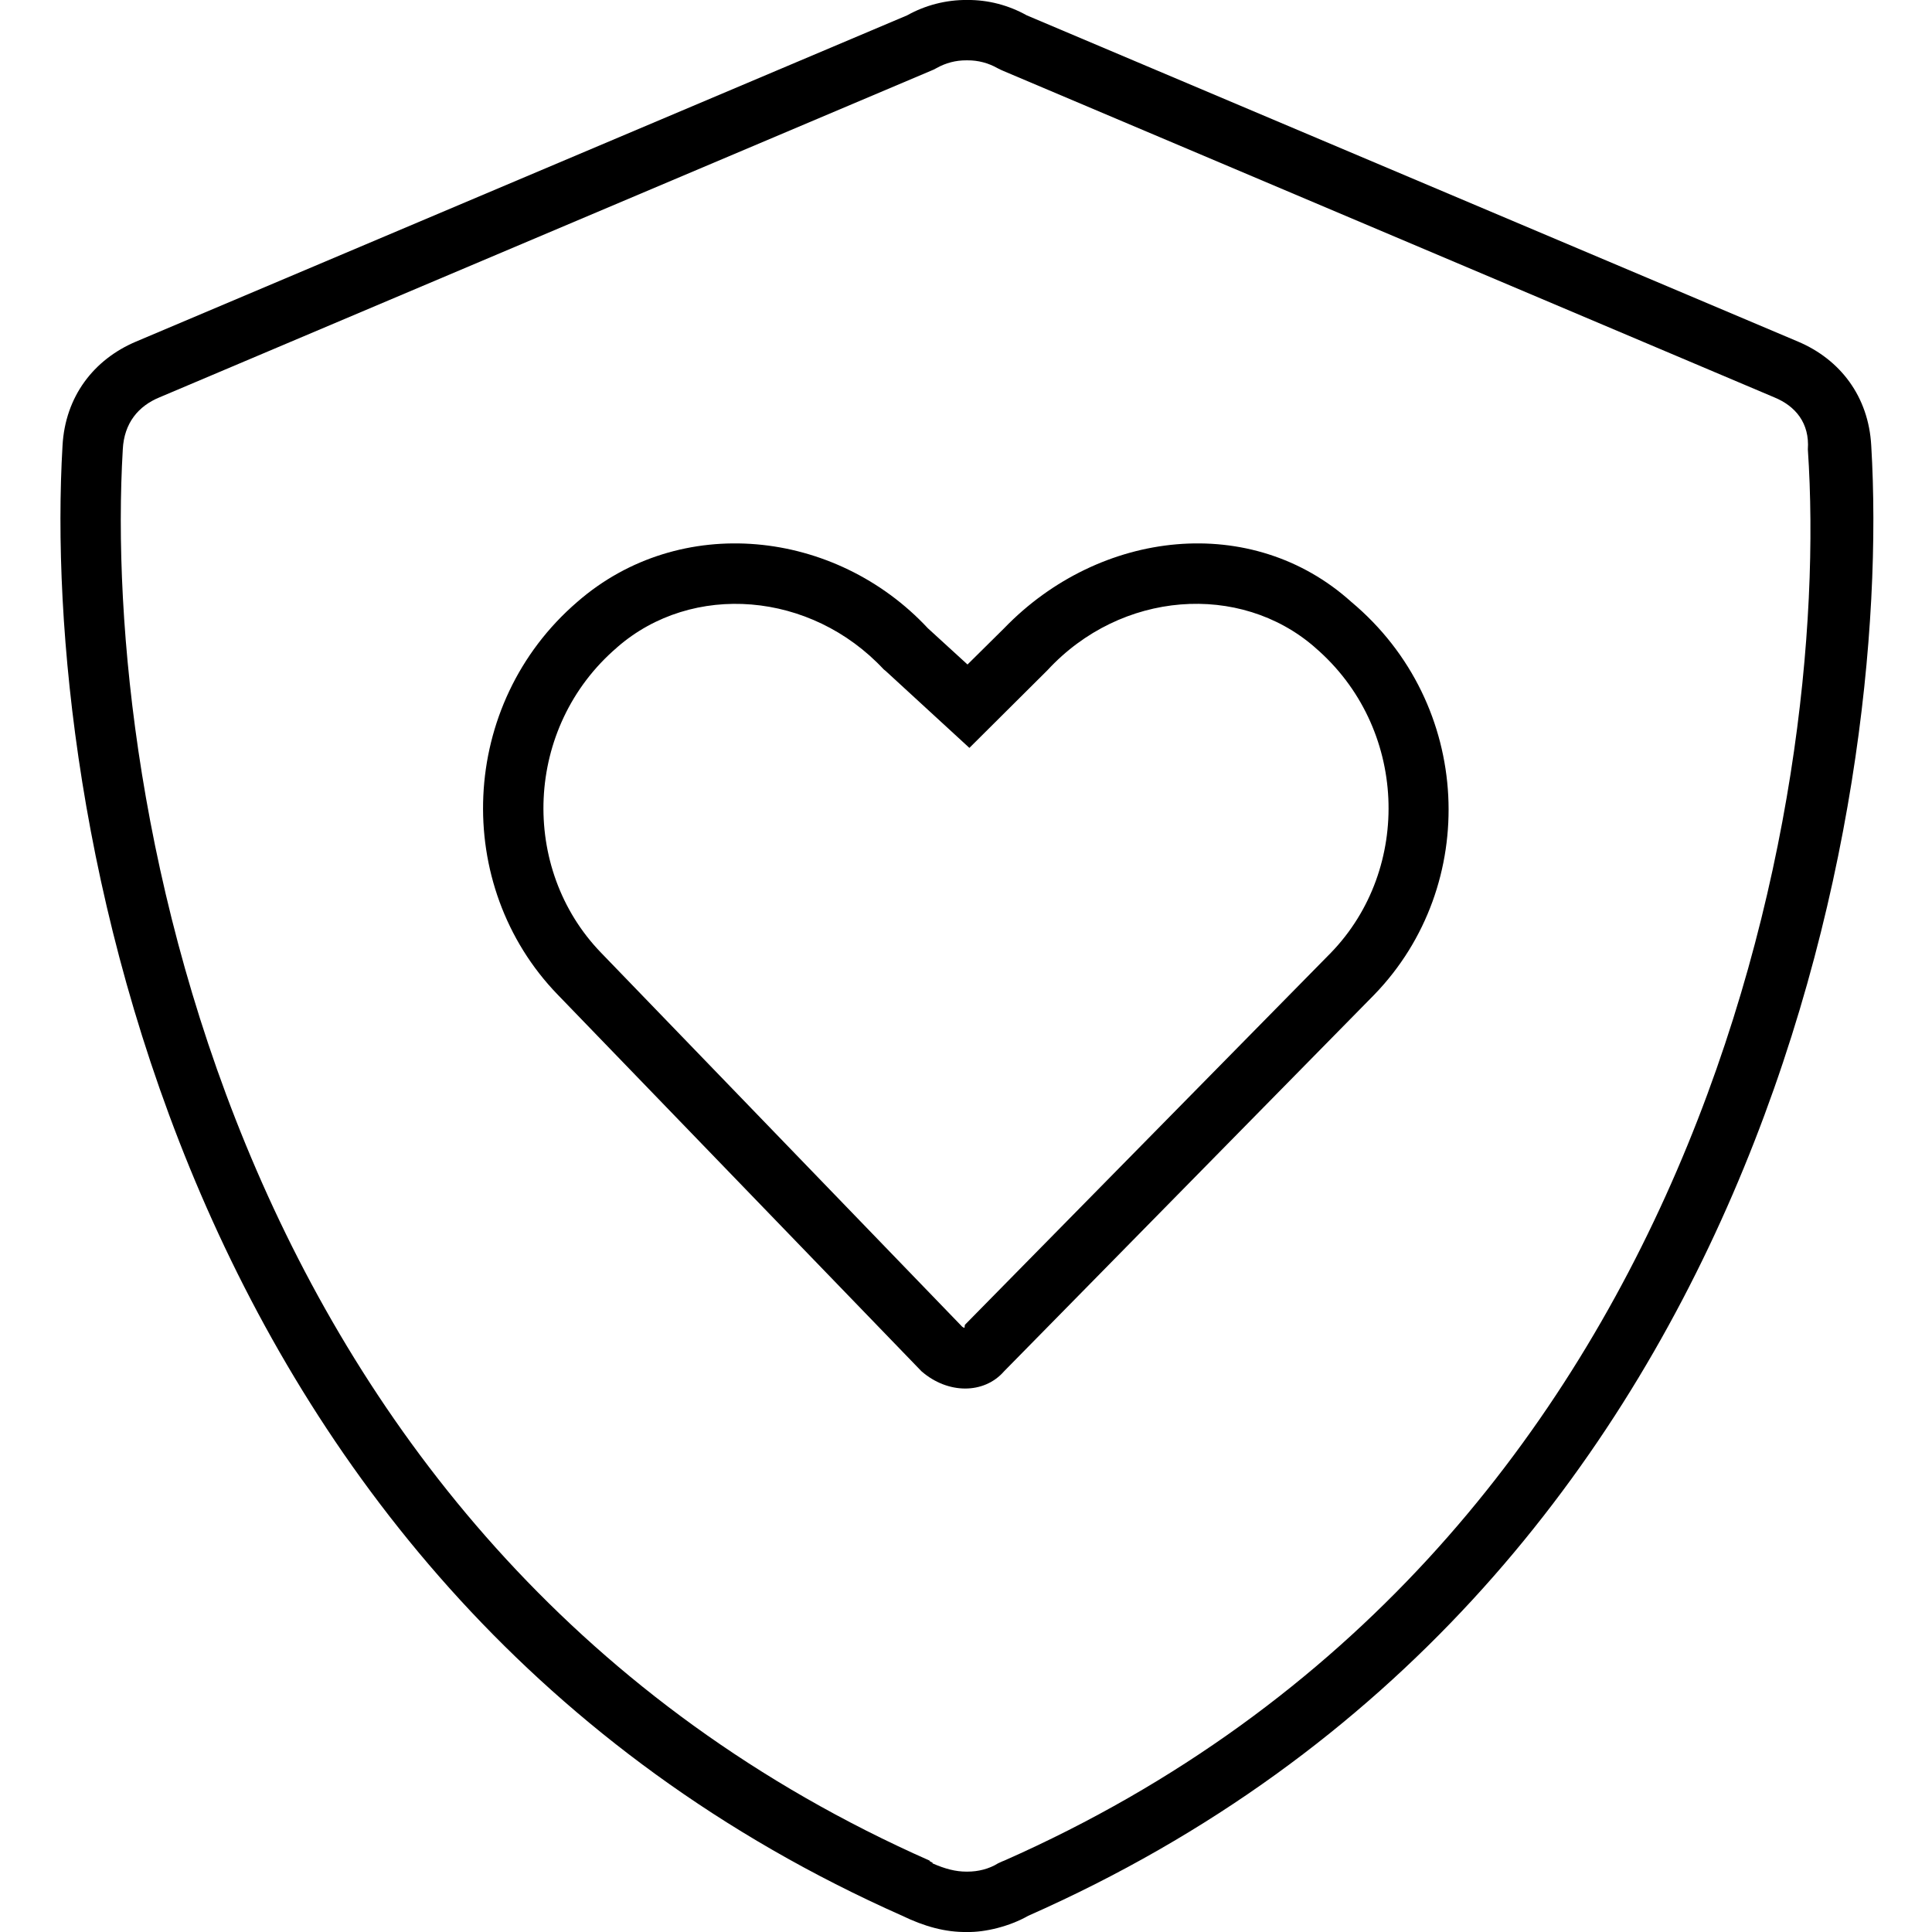 <svg xmlns="http://www.w3.org/2000/svg" viewBox="0 0 512 512"><!--! Font Awesome Pro 6.1.2 by @fontawesome - https://fontawesome.com License - https://fontawesome.com/license (Commercial License) Copyright 2022 Fonticons, Inc. --><path d="M147.8 263.6C119.8 234.7 121.5 186.6 153 159.5C180.2 135.8 221.4 140.2 245.9 166.5L256.4 176.1L266.1 166.5C291.5 140.2 331.8 135.8 358.1 159.5C390.5 186.6 392.2 234.7 364.2 263.6L266.1 363.4C260.8 369.5 251.2 369.5 244.2 363.4L147.8 263.6zM255.7 351.1L352.7 252.5C374.3 230.2 373.1 192.7 348.5 171.6L348.4 171.5C328.6 154.3 297.1 156.5 277.6 177.6L277.4 177.8L256.9 198.2L234.7 177.8L234.2 177.4C214.9 156.7 183.5 154.2 163.6 171.5L163.5 171.6C138.9 192.7 137.7 230.2 159.3 252.5L159.3 252.5L255 351.6C255.3 351.8 255.5 351.9 255.6 351.9C255.6 351.9 255.7 351.1 255.7 351.1C255.7 351.1 255.7 351.1 255.7 351.1V351.1zM476.5 90.53C487.7 95.27 495.2 105.1 495.9 118.1C501.6 213.6 466.7 421.9 272.5 507.7C267.6 510.5 261.1 512.1 256.3 512C250.5 512.1 244.9 510.5 239.1 507.7C45.8 421.9 10.95 213.6 16.57 118.1C17.28 105.1 24.83 95.27 36.04 90.53L240.4 4.066C245.2 1.386 250.7-.051 256.3-.007C261.9-.051 267.3 1.386 272.1 4.066L476.5 90.53zM248.2 18.04C247.7 18.32 247.2 18.58 246.6 18.8L42.27 105.3C36.67 107.6 32.89 112.1 32.54 119.1C27.08 211.9 61.36 411.3 246.4 493.1C246.1 493.3 247.5 493.6 247.1 493.8C250.5 495.3 253.3 496 256.1 496H256.4C259.2 496 262.1 495.3 264.5 493.8C265 493.6 265.5 493.3 266.1 493.1C451.2 411.3 485.4 211.9 479.1 119.1C479.6 112.1 475.8 107.6 470.2 105.3L265.9 18.8C265.4 18.58 264.8 18.32 264.3 18.04C261.9 16.69 259.2 15.97 256.4 15.99L256.1 15.99C253.3 15.97 250.6 16.69 248.2 18.04L248.2 18.04z"/></svg>